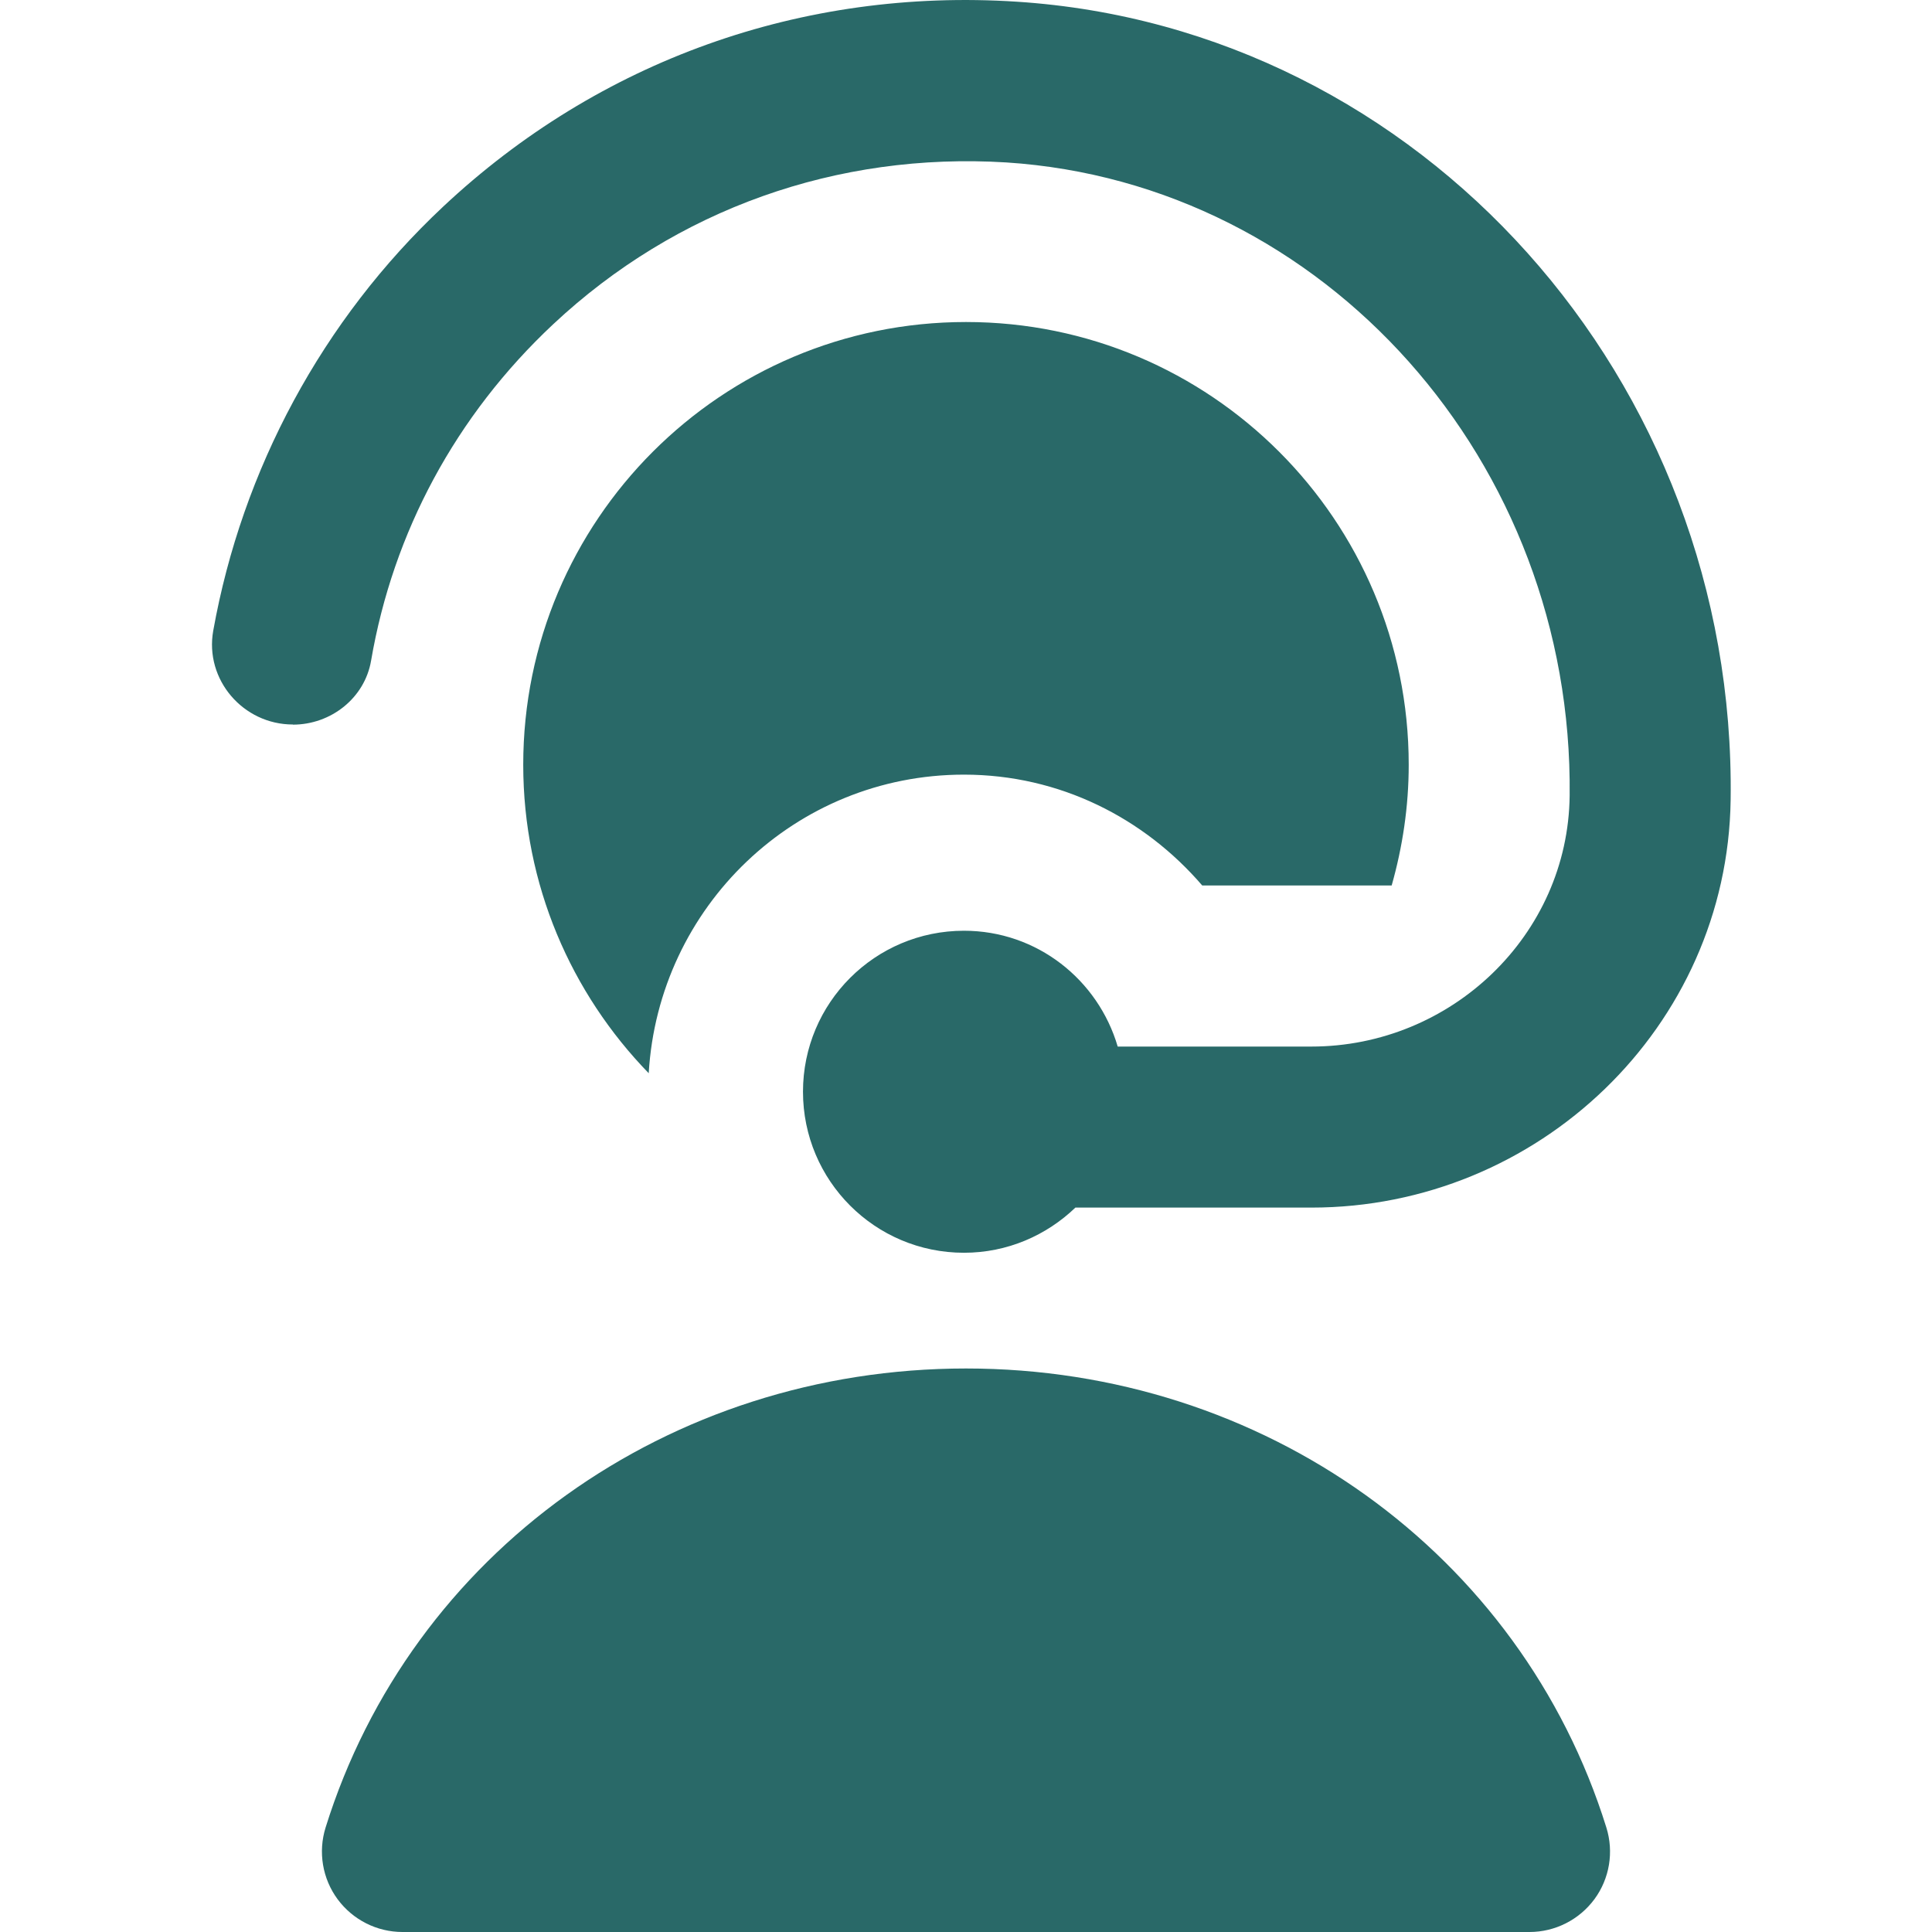 <svg width="40" height="40" viewBox="0 0 40 40" fill="none" xmlns="http://www.w3.org/2000/svg">
<g clip-path="url(#clip0_163_175)">
<path d="M6.063 15C5.033 15 4.233 14.07 4.415 13.057C5.013 9.722 6.675 6.622 9.173 4.28C12.398 1.255 16.61 -0.253 21.049 0.035C29.418 0.575 35.955 7.86 35.831 16.563C35.764 21.26 31.849 25.002 27.151 25.002H22.265C21.665 25.578 20.855 25.937 19.958 25.937C18.116 25.937 16.625 24.445 16.625 22.603C16.625 20.762 18.116 19.27 19.958 19.27C21.471 19.27 22.735 20.285 23.141 21.668H27.151C30.044 21.668 32.466 19.363 32.498 16.472C32.575 9.562 27.423 3.79 20.834 3.363C17.336 3.147 13.999 4.327 11.451 6.715C9.436 8.603 8.138 11.022 7.683 13.678C7.55 14.455 6.85 15.003 6.063 15.003V15ZM20 28.333C13.841 28.333 8.513 32.153 6.741 37.837C6.583 38.343 6.675 38.895 6.99 39.322C7.305 39.748 7.803 40 8.333 40H31.666C32.196 40 32.694 39.748 33.01 39.322C33.325 38.895 33.416 38.343 33.258 37.837C31.486 32.153 26.158 28.333 20 28.333ZM24.89 18.333H28.813C29.038 17.538 29.166 16.702 29.166 15.833C29.166 10.77 25.063 6.667 20 6.667C14.936 6.667 10.833 10.77 10.833 15.833C10.833 18.318 11.826 20.568 13.431 22.22C13.633 18.777 16.463 16.038 19.958 16.038C21.943 16.038 23.693 16.94 24.891 18.333H24.89Z" fill="#296968"/>
</g>
<defs>
<clipPath id="clip0_163_175">
<rect width="40" height="40" fill="white"/>
</clipPath>
</defs>
</svg>
